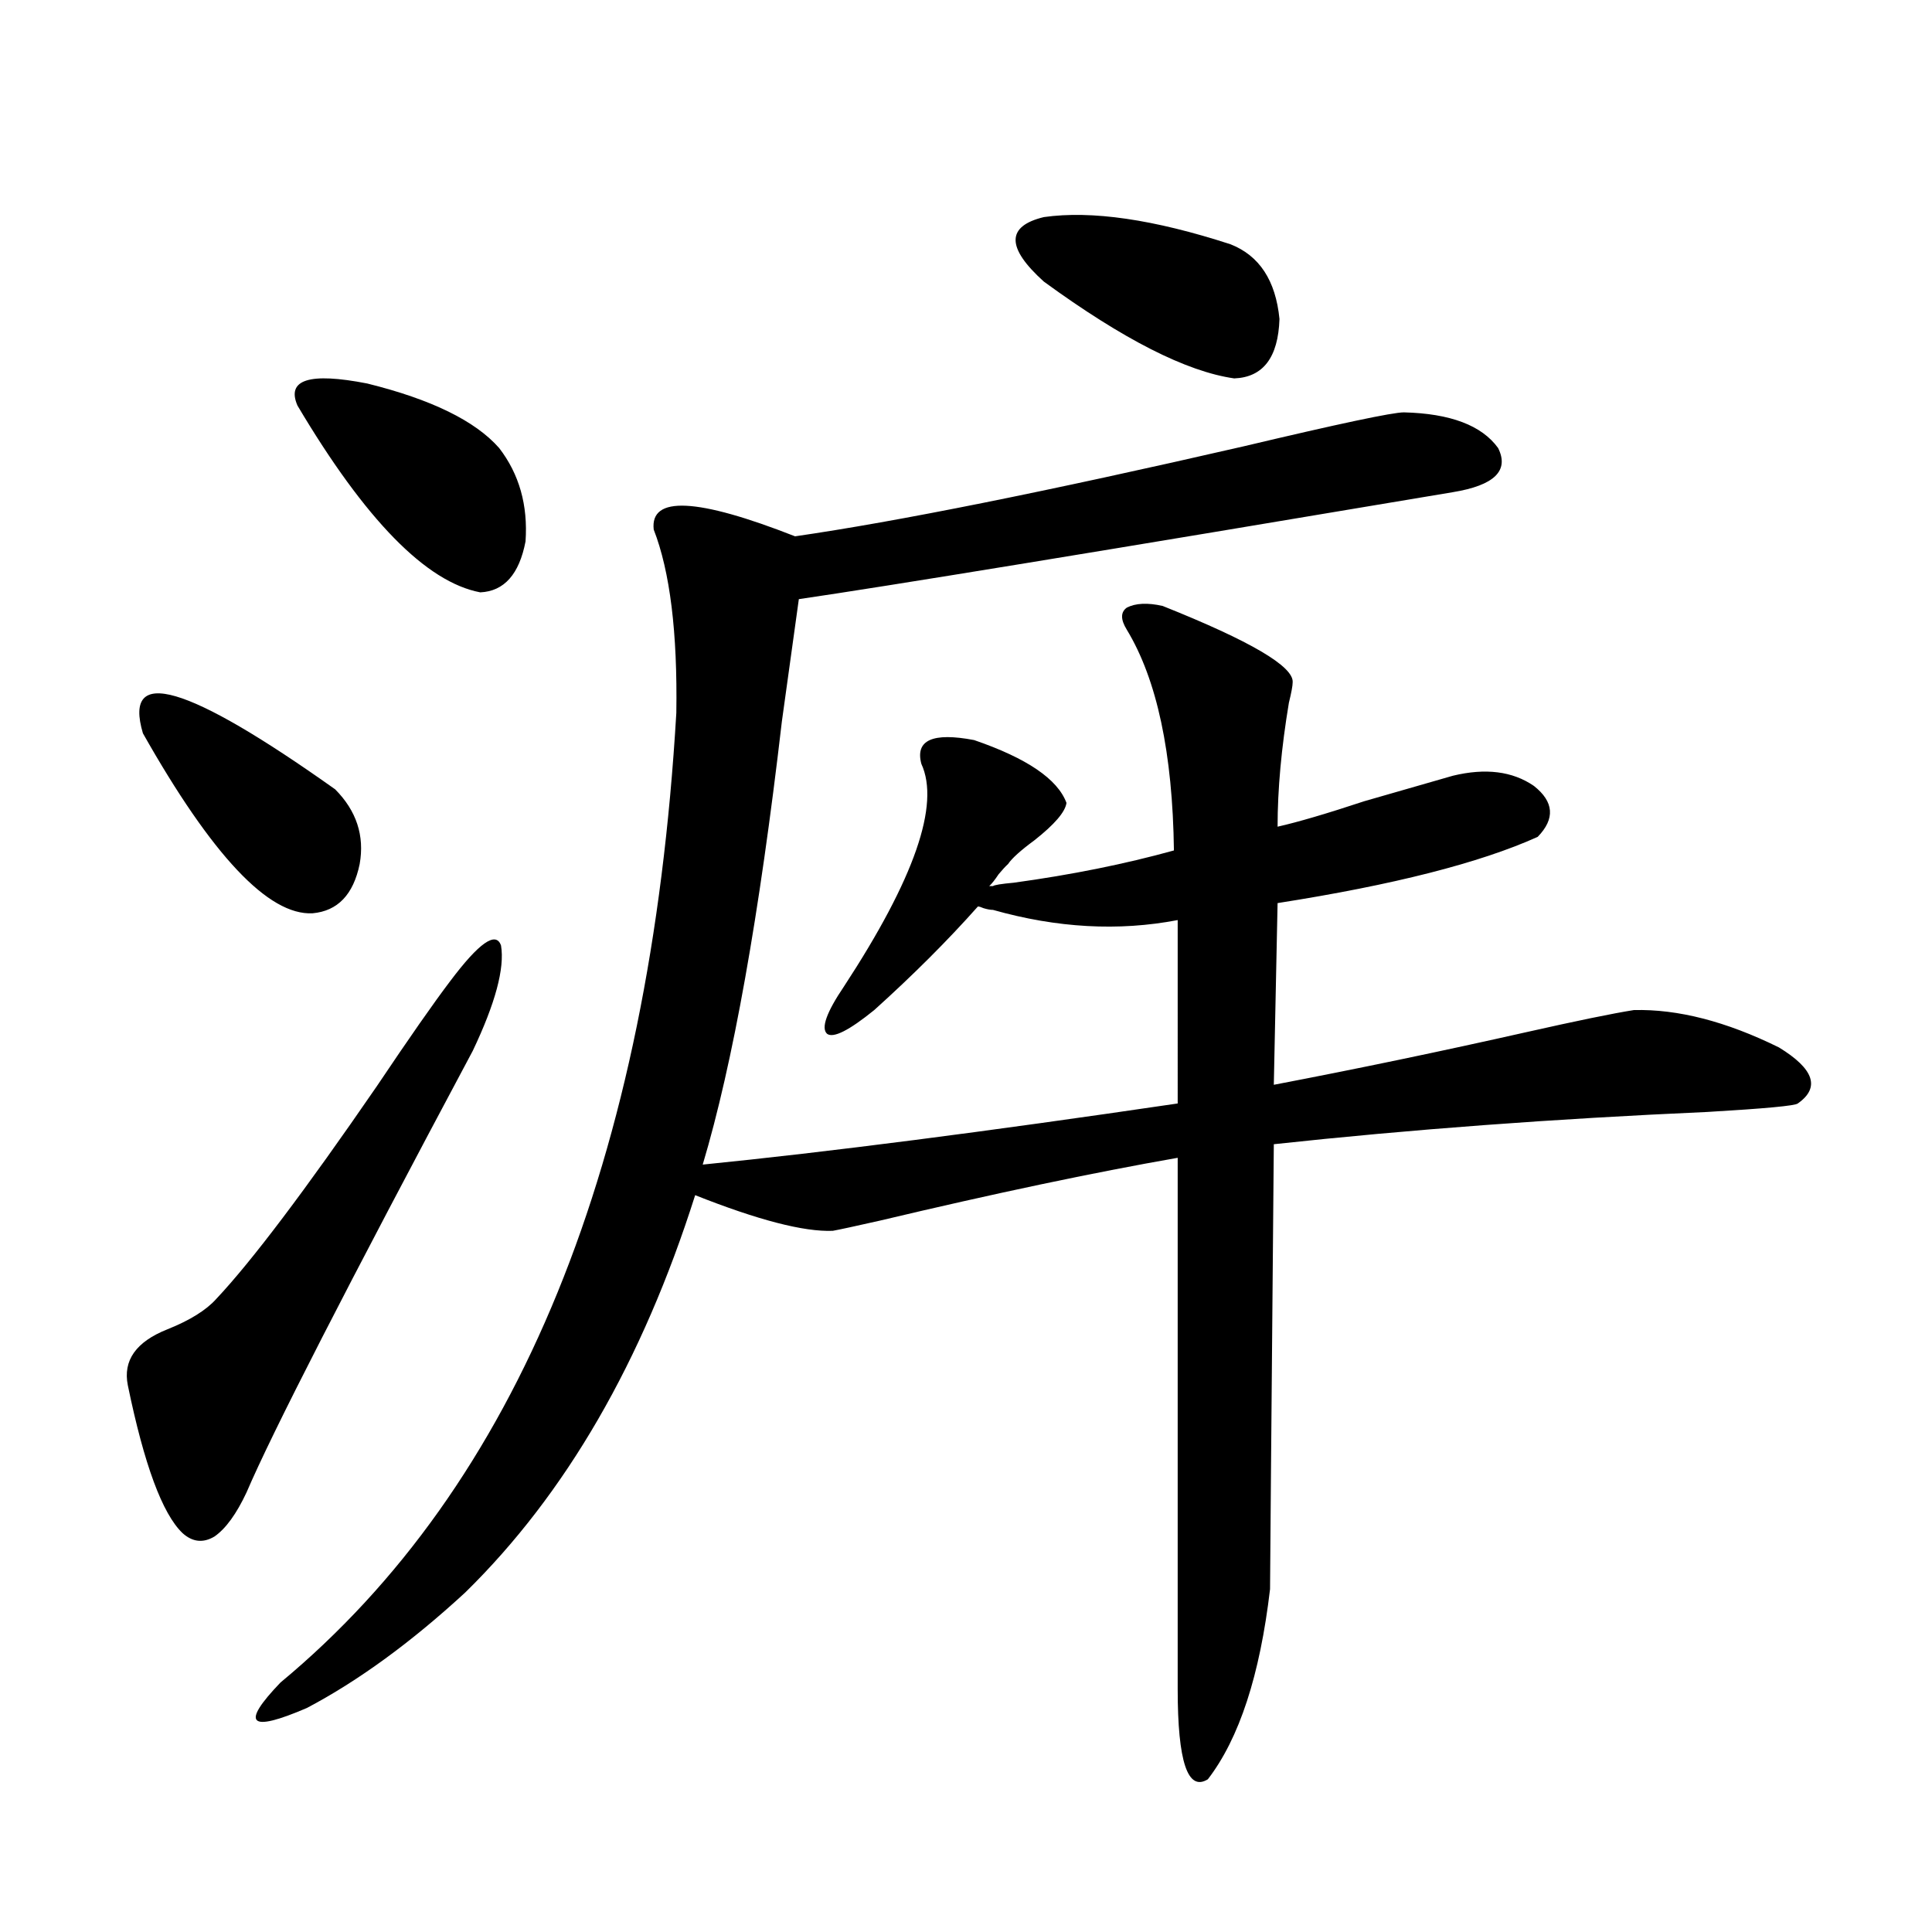 <?xml version="1.0" encoding="utf-8"?>
<!-- Generator: Adobe Illustrator 16.0.0, SVG Export Plug-In . SVG Version: 6.00 Build 0)  -->
<!DOCTYPE svg PUBLIC "-//W3C//DTD SVG 1.1//EN" "http://www.w3.org/Graphics/SVG/1.1/DTD/svg11.dtd">
<svg version="1.1" id="图层_1" xmlns="http://www.w3.org/2000/svg" xmlns:xlink="http://www.w3.org/1999/xlink" x="0px" y="0px"
	 width="1000px" height="1000px" viewBox="0 0 1000 1000" enable-background="new 0 0 1000 1000" xml:space="preserve">
<path d="M232.994,507.871c14.954-19.913,23.734-26.065,26.341-18.457c1.951,11.728-2.927,29.883-14.634,54.492
	c-65.044,121.88-104.067,198.056-117.07,228.516c-5.213,11.138-10.731,18.759-16.585,22.852c-5.854,3.516-11.387,2.938-16.585-1.758
	c-10.411-9.956-19.847-35.444-28.292-76.465c-2.606-12.882,4.223-22.55,20.487-29.004c11.707-4.683,20.152-9.956,25.365-15.82
	c18.201-19.336,45.853-55.948,82.925-109.863C211.852,537.177,224.534,519.009,232.994,507.871z M73.974,379.551
	c-10.411-35.156,22.759-25.488,99.51,29.004c11.052,11.138,15.274,24.032,12.683,38.672c-3.262,15.82-11.387,24.321-24.39,25.488
	C139.003,473.896,109.735,442.832,73.974,379.551z M601.766,313.633c45.518,18.169,67.956,31.353,67.315,39.551
	c0,1.758-0.655,5.273-1.951,10.547c-3.902,23.442-5.854,44.824-5.854,64.16c10.396-2.335,25.365-6.729,44.877-13.184
	c18.201-5.273,33.49-9.668,45.853-13.184c16.905-4.093,30.884-2.335,41.95,5.273c10.396,8.212,11.052,17.001,1.951,26.367
	c-29.923,13.485-74.8,24.911-134.631,34.277l-1.951,94.043c42.926-8.198,86.492-17.276,130.729-27.246
	c26.006-5.851,44.542-9.668,55.608-11.426c22.759-0.577,47.804,5.864,75.12,19.336c18.201,11.138,21.463,20.806,9.756,29.004
	c-1.311,1.181-16.92,2.637-46.828,4.395c-79.357,3.516-154.143,9.091-224.385,16.699c-1.311,149.414-1.951,226.181-1.951,230.273
	c-5.213,44.522-15.944,77.344-32.194,98.438c-10.411,6.44-15.609-9.091-15.609-46.582V599.277
	c-43.581,7.622-94.967,18.457-154.143,32.52c-13.018,2.938-21.143,4.696-24.39,5.273c-14.969,0.591-38.703-5.562-71.218-18.457
	c-27.316,86.133-66.995,154.688-119.021,205.664c-27.972,25.776-55.288,45.703-81.949,59.766
	c-29.923,12.882-34.48,8.487-13.658-13.184c122.924-101.953,191.215-269.233,204.873-501.855
	c0.641-41.597-3.262-73.237-11.707-94.922c-1.951-17.578,22.438-16.397,73.169,3.516c52.682-7.608,130.073-23.14,232.189-46.582
	c49.42-11.714,77.071-17.578,82.925-17.578c24.055,0.591,40.319,6.743,48.779,18.457c5.854,11.728-1.951,19.336-23.414,22.852
	c-181.459,30.474-294.307,48.931-338.528,55.371c-1.951,14.063-4.878,35.156-8.78,63.281
	c-11.707,100.786-25.365,177.251-40.975,229.395c64.389-6.44,146.338-16.987,245.848-31.641V476.23
	c-30.578,5.864-62.438,4.106-95.607-5.273c-1.311,0-2.927-0.288-4.878-0.879c-1.311-0.577-2.286-0.879-2.927-0.879
	c-15.609,17.578-33.505,35.458-53.657,53.613c-13.018,10.547-21.143,14.653-24.39,12.305c-3.262-2.925-0.335-11.124,8.78-24.609
	c36.417-55.659,49.755-94.043,39.999-115.137c-3.262-12.305,5.854-16.397,27.316-12.305c27.316,9.38,43.246,20.215,47.804,32.52
	c-0.655,4.696-6.188,11.138-16.585,19.336c-7.164,5.273-11.707,9.38-13.658,12.305c-1.311,1.181-2.927,2.938-4.878,5.273
	c-1.951,2.938-3.582,4.985-4.878,6.152h1.951c0.641-0.577,4.223-1.167,10.731-1.758c29.908-4.093,57.56-9.668,82.925-16.699
	c-0.655-50.386-8.78-88.468-24.39-114.258c-3.262-5.273-3.262-9.077,0-11.426C587.772,312.177,593.961,311.875,601.766,313.633z
	 M153.972,209.922c-5.854-13.472,6.174-17.276,36.097-11.426c33.17,8.212,55.929,19.336,68.291,33.398
	c10.396,13.485,14.954,29.595,13.658,48.34c-3.262,17.001-11.066,25.79-23.414,26.367
	C220.632,301.328,189.093,269.11,153.972,209.922z M636.887,126.426c14.954,5.864,23.414,18.759,25.365,38.672
	c-0.655,19.927-8.46,30.185-23.414,30.762c-24.725-3.516-57.56-20.215-98.534-50.098c-19.512-17.578-19.512-28.702,0-33.398
	C565.014,108.848,597.208,113.544,636.887,126.426z"/>
</svg>
